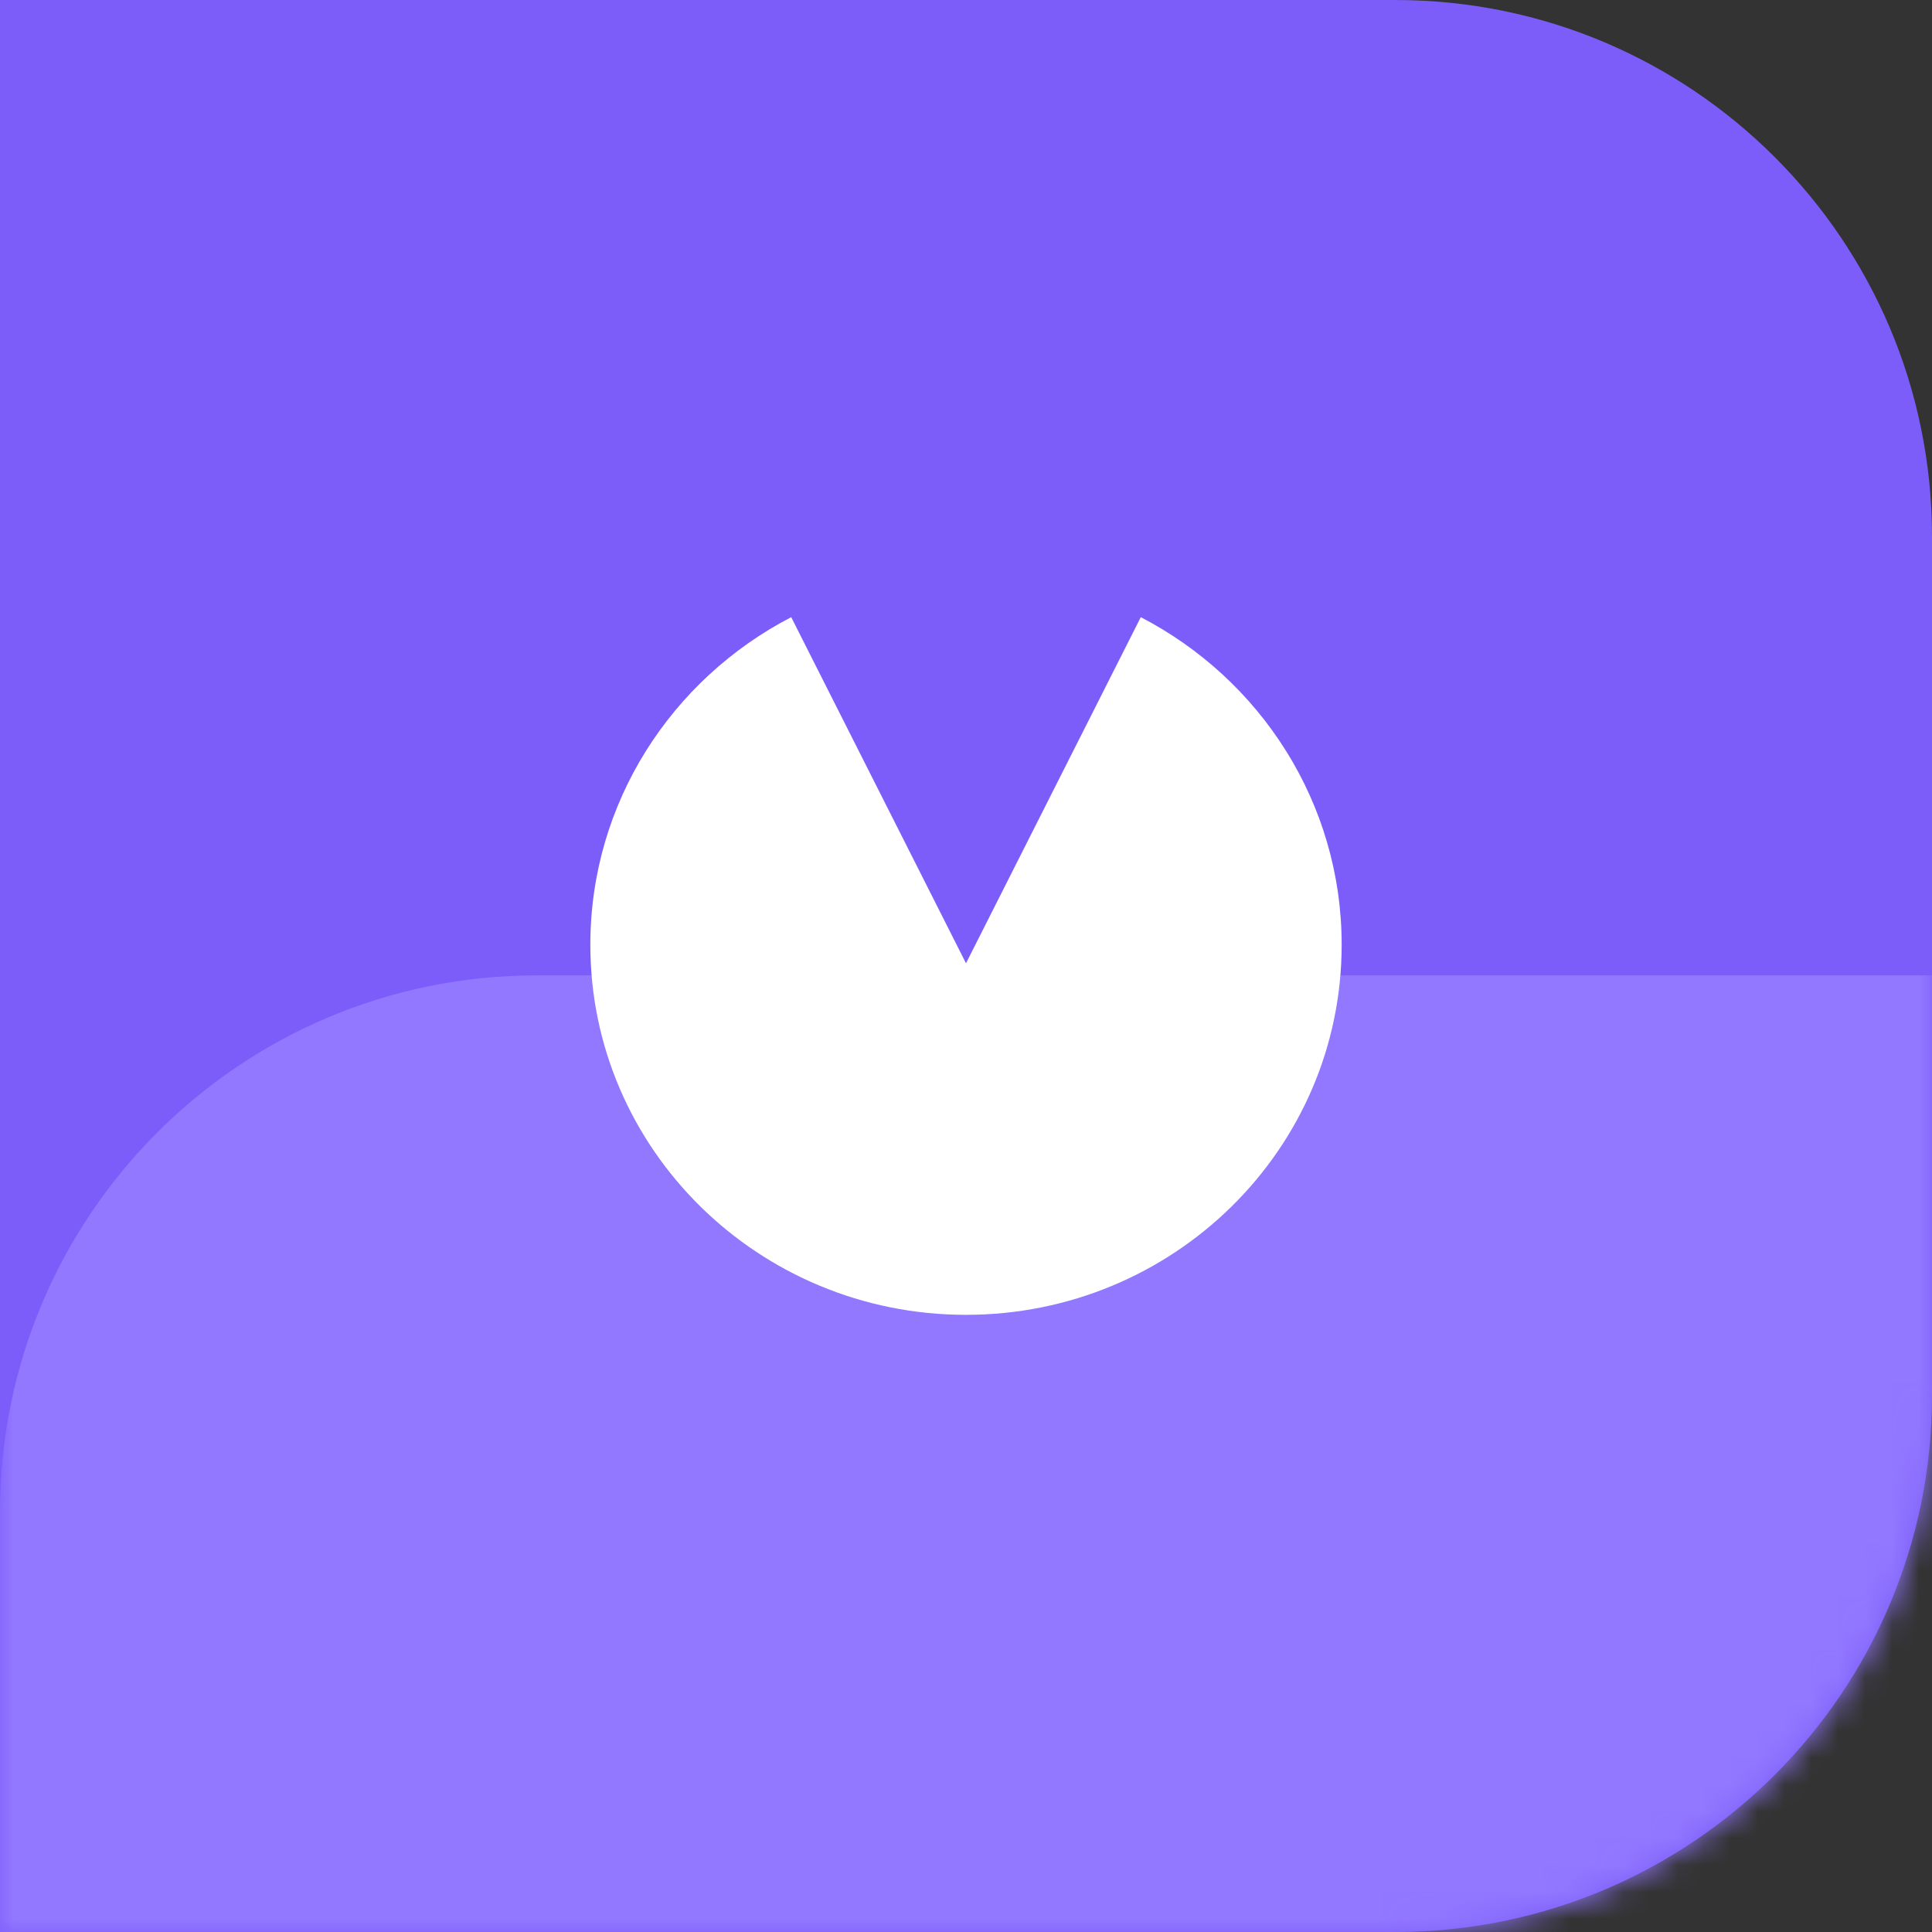 <svg width="72" height="72" viewBox="0 0 72 72" fill="none" xmlns="http://www.w3.org/2000/svg">
<rect x="0" y="0" width="72" height="72" fill="#333333" stroke="none"/>
<path d="M0 0H52C63.046 0 72 8.954 72 20V52C72 63.046 63.046 72 52 72H0V0Z" fill="#7C5DFA"/>
<mask id="mask0" mask-type="alpha" maskUnits="userSpaceOnUse" x="0" y="0" width="72" height="72">
<path d="M0 0H52C63.046 0 72 8.954 72 20V52C72 63.046 63.046 72 52 72H0V0Z" fill="white"/>
</mask>
<g mask="url(#mask0)">
<path d="M72 36.349H20C8.954 36.349 0 45.304 0 56.349V88.35C0 99.395 8.954 108.35 20 108.35H72V36.349Z" fill="#9277FF"/>
</g>
<path fill-rule="evenodd" clip-rule="evenodd" d="M29.486 23L36 35.899L42.514 23C46.965 25.309 50 29.91 50 35.21C50 42.826 43.732 49 36 49C28.268 49 22 42.826 22 35.21C22 29.91 25.035 25.309 29.486 23Z" fill="white"/>
</svg>
